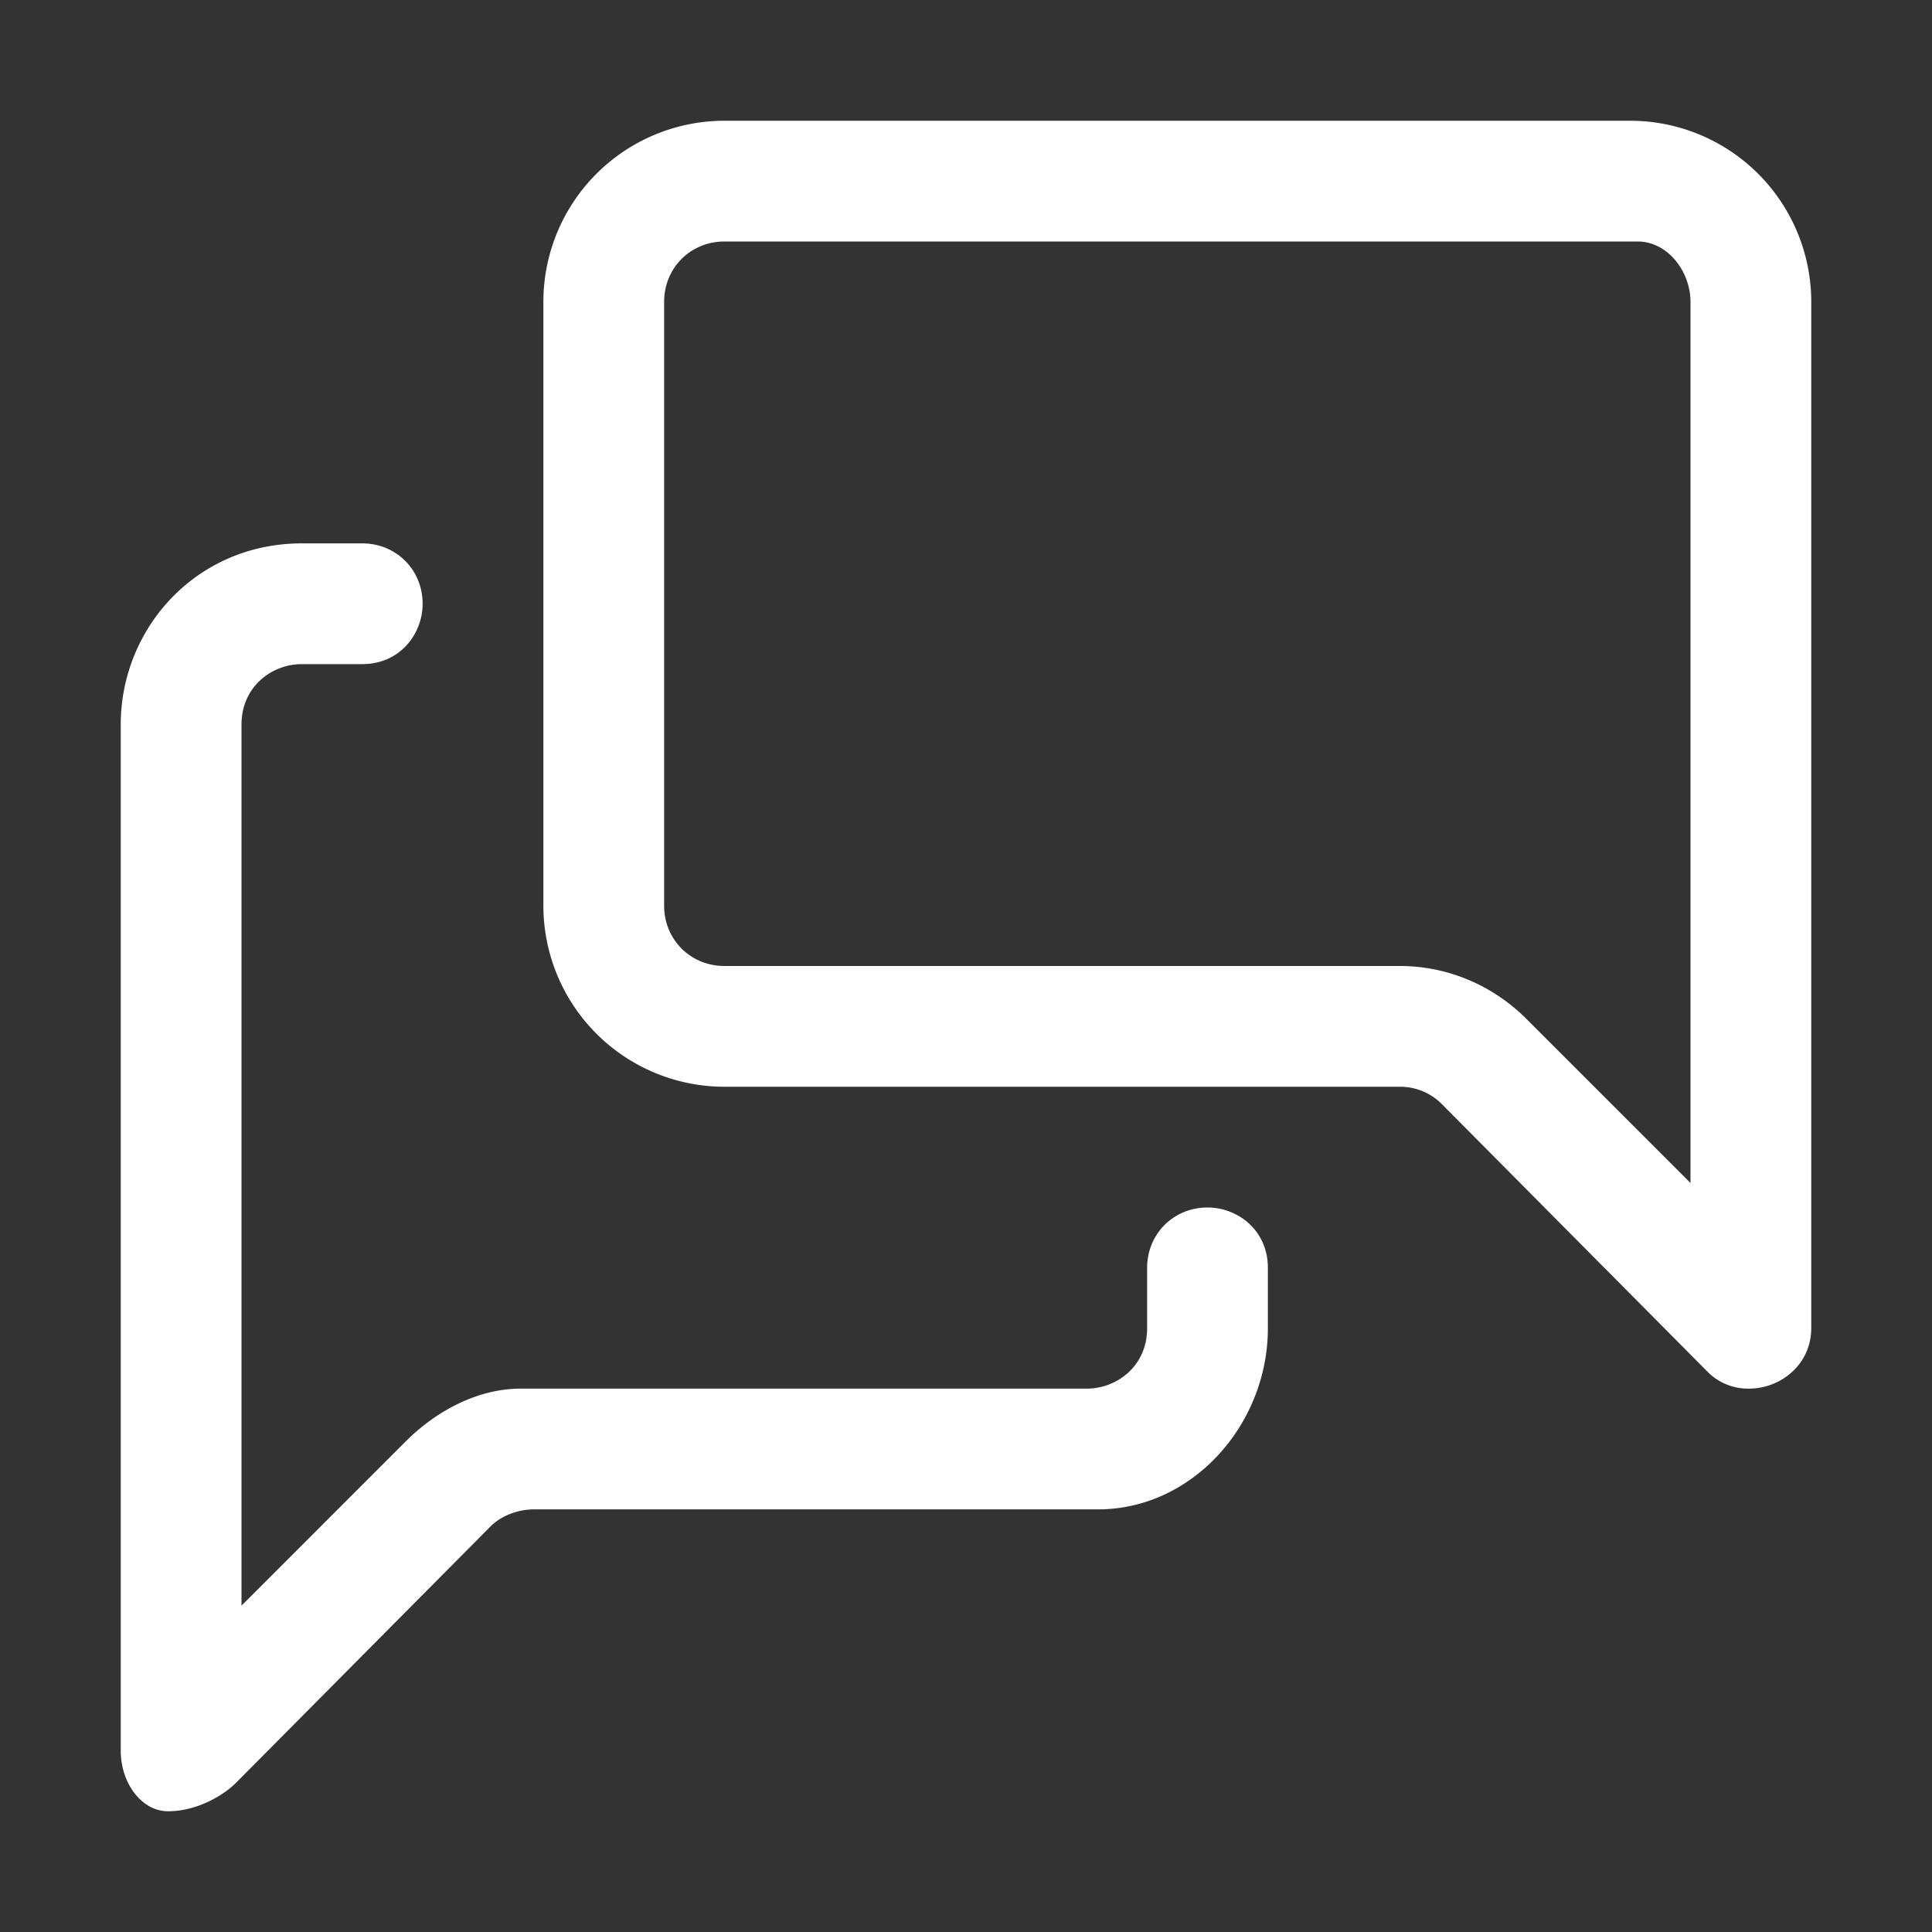 <svg xmlns="http://www.w3.org/2000/svg" id="communication-conversation-32" width="32" height="32" viewBox="0 0 32 32"><rect x="0" y="0" width="32" height="32" fill="#333333" stroke="none"/><g fill="none" fill-rule="evenodd" class="symbols"><g fill="#282D37" class="conversation"><path d="M6 9c.563 0 1 .438 1 1 0 .5-.375 1-1 1H5c-.5 0-1 .375-1 1v14.594l2.719-2.719c.5-.5 1.187-.875 1.906-.875H18c.5 0 1-.375 1-1v-1c0-.563.438-1 1-1 .5 0 1 .375 1 1v1c0 1.594-1.25 3-2.813 3H8.845c-.25 0-.531.094-.719.281l-4.219 4.25c-.187.188-.625.469-1.125.469C2.344 30 2 29.531 2 29V12c0-1.594 1.25-3 3-3h1Zm21-7a3 3 0 0 1 3 3v17c0 .594-.5 1-1.031 1a.94.94 0 0 1-.688-.281l-4.406-4.438a.97.97 0 0 0-.688-.281H12a3 3 0 0 1-3-3V5a3 3 0 0 1 3-3h15Zm.125 2H12c-.563 0-1 .438-1 1v10c0 .563.438 1 1 1h11.188c.78 0 1.53.313 2.093.875L28 19.594V5c0-.5-.375-1-.875-1Z" class="color" style="fill: rgb(255, 255, 255);"></path></g></g></svg>